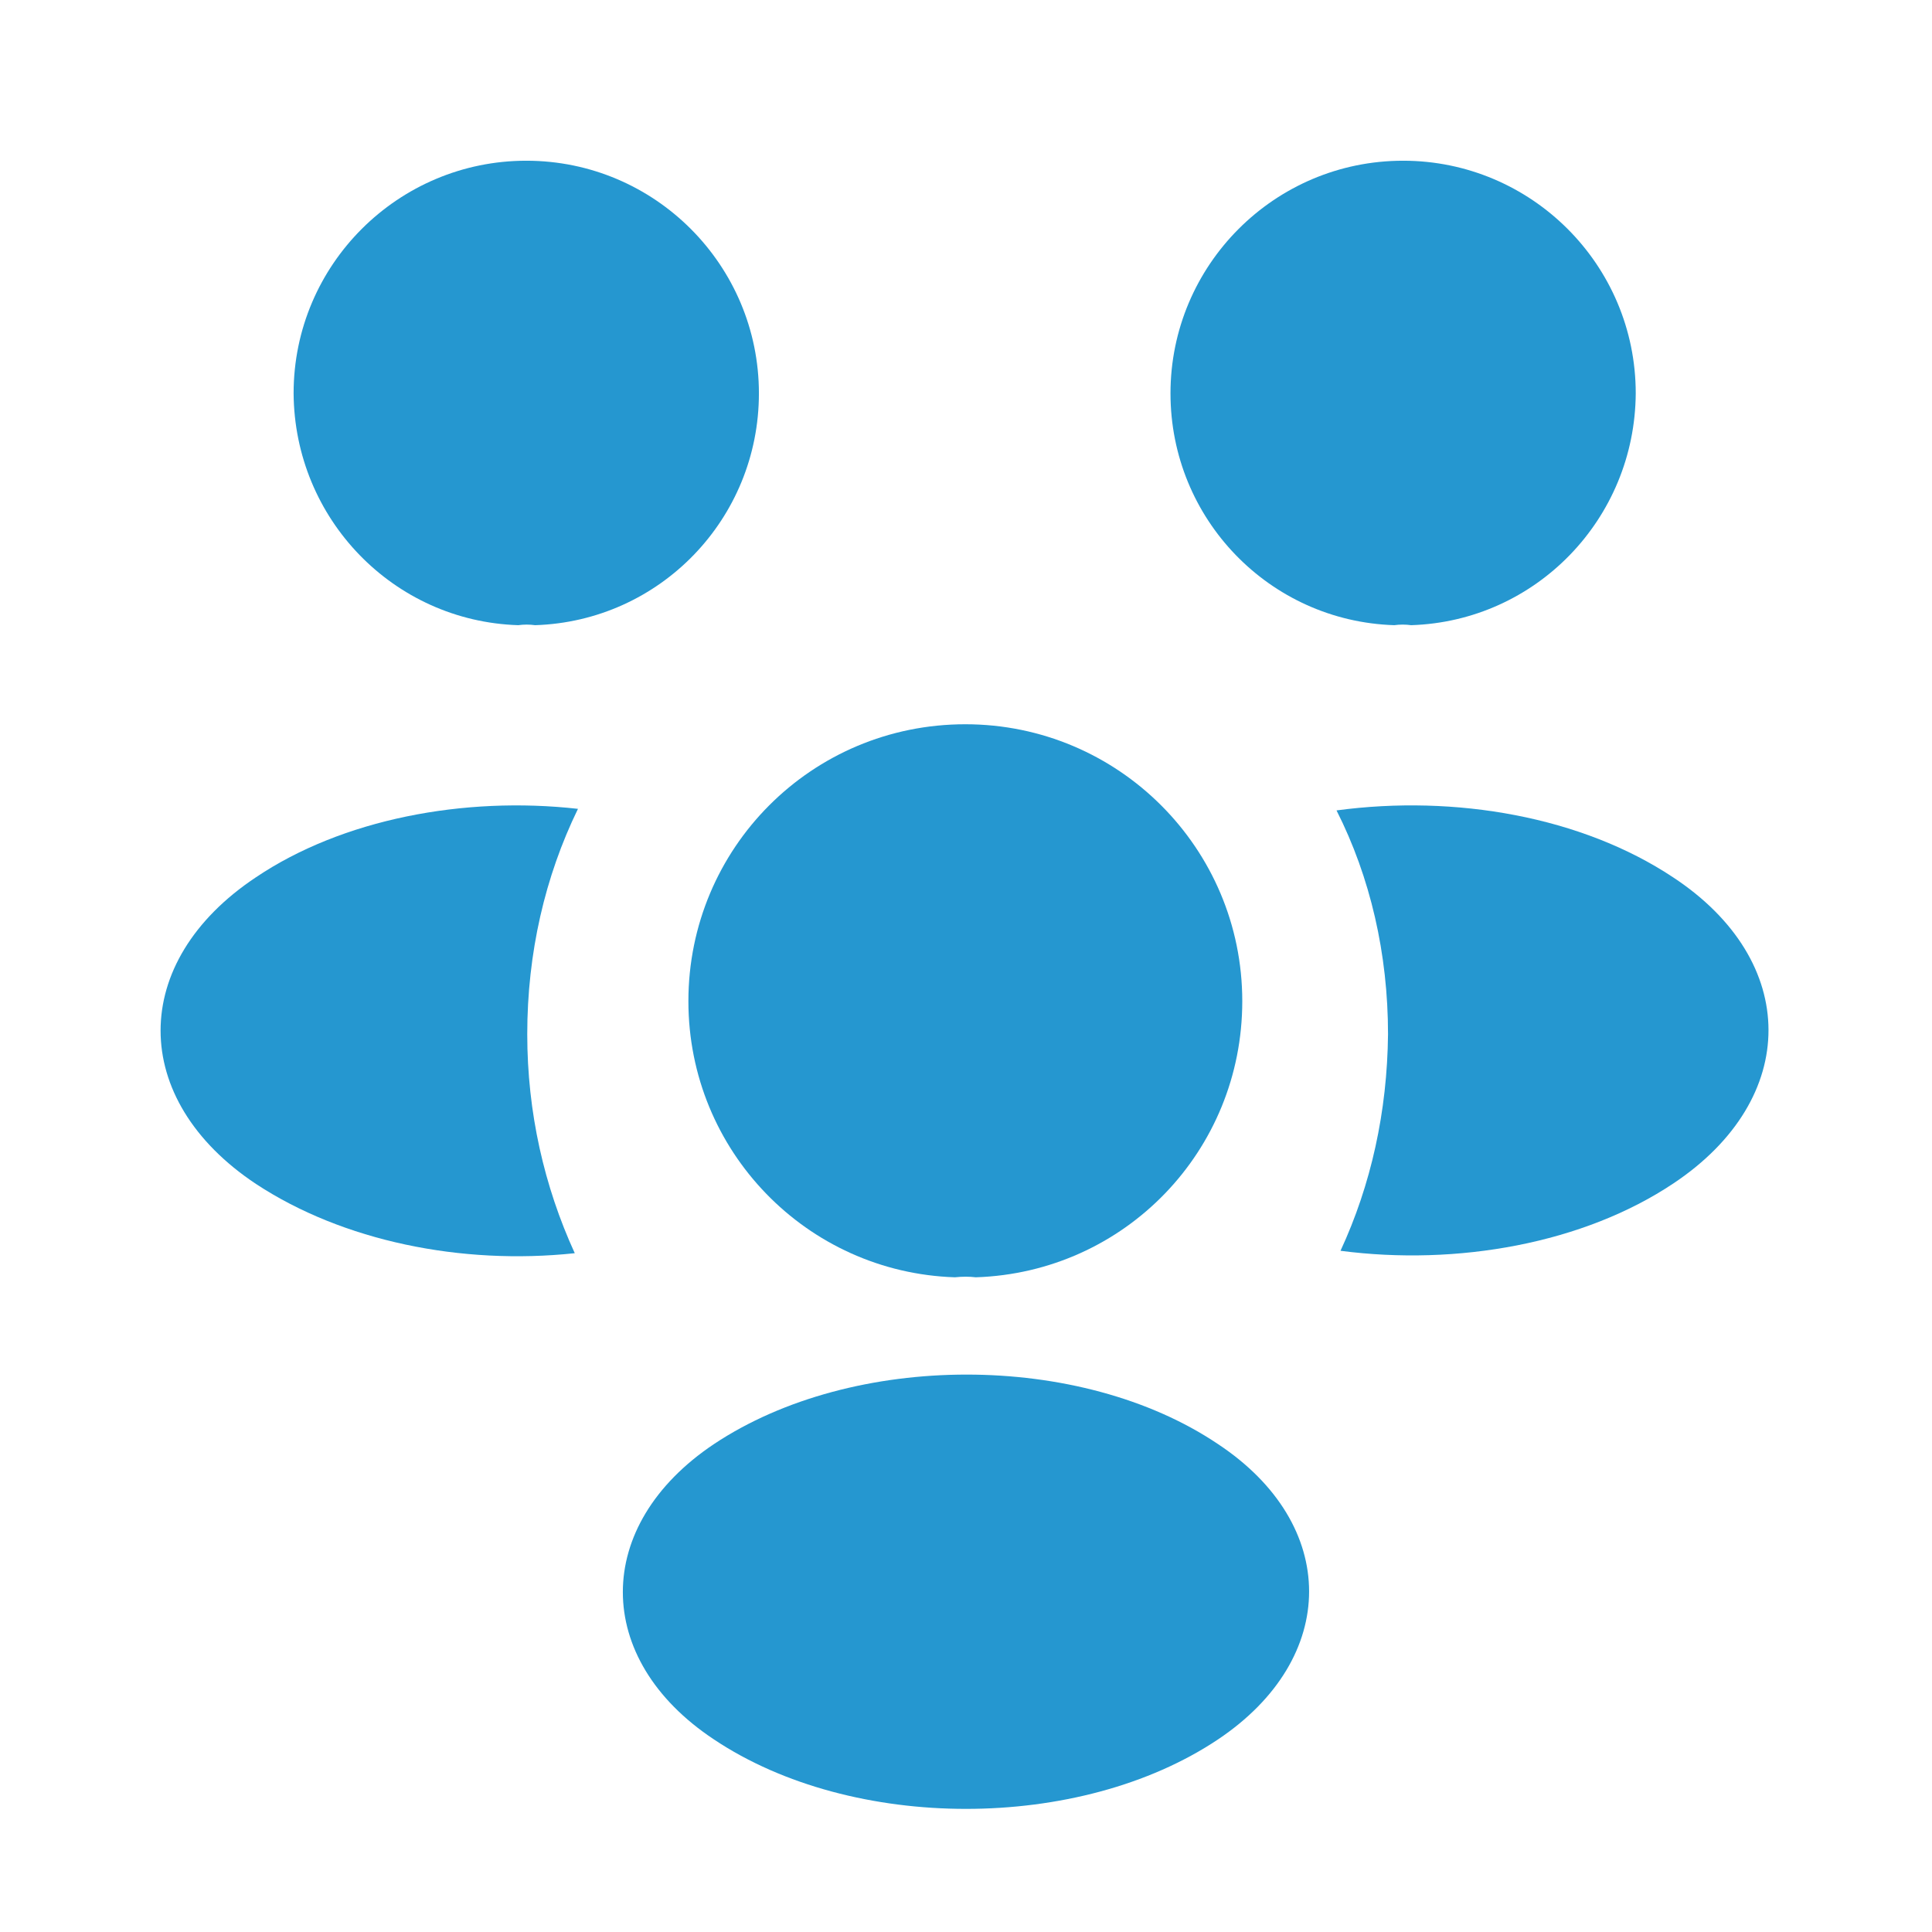 <svg width="32" height="32" viewBox="0 0 32 32" fill="none" xmlns="http://www.w3.org/2000/svg">
<path d="M23.373 10.355C23.28 10.342 23.187 10.342 23.093 10.355C21.027 10.289 19.387 8.595 19.387 6.515C19.387 4.395 21.107 2.662 23.24 2.662C25.36 2.662 27.093 4.382 27.093 6.515C27.08 8.595 25.44 10.289 23.373 10.355Z" fill="#2597D0"/>
<path d="M27.723 19.597C26.23 20.597 24.137 20.97 22.203 20.717C22.71 19.623 22.977 18.41 22.99 17.13C22.99 15.797 22.697 14.53 22.137 13.423C24.11 13.157 26.203 13.53 27.71 14.53C29.817 15.917 29.817 18.197 27.723 19.597Z" fill="#2597D0"/>
<path d="M8.583 10.355C8.677 10.342 8.77 10.342 8.863 10.355C10.93 10.289 12.57 8.595 12.57 6.515C12.57 4.395 10.85 2.662 8.717 2.662C6.597 2.662 4.863 4.382 4.863 6.515C4.877 8.595 6.517 10.289 8.583 10.355Z" fill="#2597D0"/>
<path d="M8.733 17.13C8.733 18.424 9.013 19.65 9.52 20.757C7.64 20.957 5.68 20.557 4.24 19.61C2.133 18.21 2.133 15.93 4.24 14.53C5.667 13.57 7.68 13.184 9.573 13.397C9.027 14.517 8.733 15.784 8.733 17.13Z" fill="#2597D0"/>
<path d="M16.162 21.156C16.056 21.143 15.936 21.143 15.816 21.156C13.362 21.076 11.402 19.063 11.402 16.583C11.402 14.049 13.442 11.996 15.989 11.996C18.522 11.996 20.576 14.049 20.576 16.583C20.576 19.063 18.629 21.076 16.162 21.156Z" fill="#2597D0"/>
<path d="M11.826 23.918C9.813 25.264 9.813 27.478 11.826 28.811C14.12 30.344 17.88 30.344 20.173 28.811C22.186 27.464 22.186 25.251 20.173 23.918C17.893 22.384 14.133 22.384 11.826 23.918Z" fill="#2597D0"/>
</svg>
